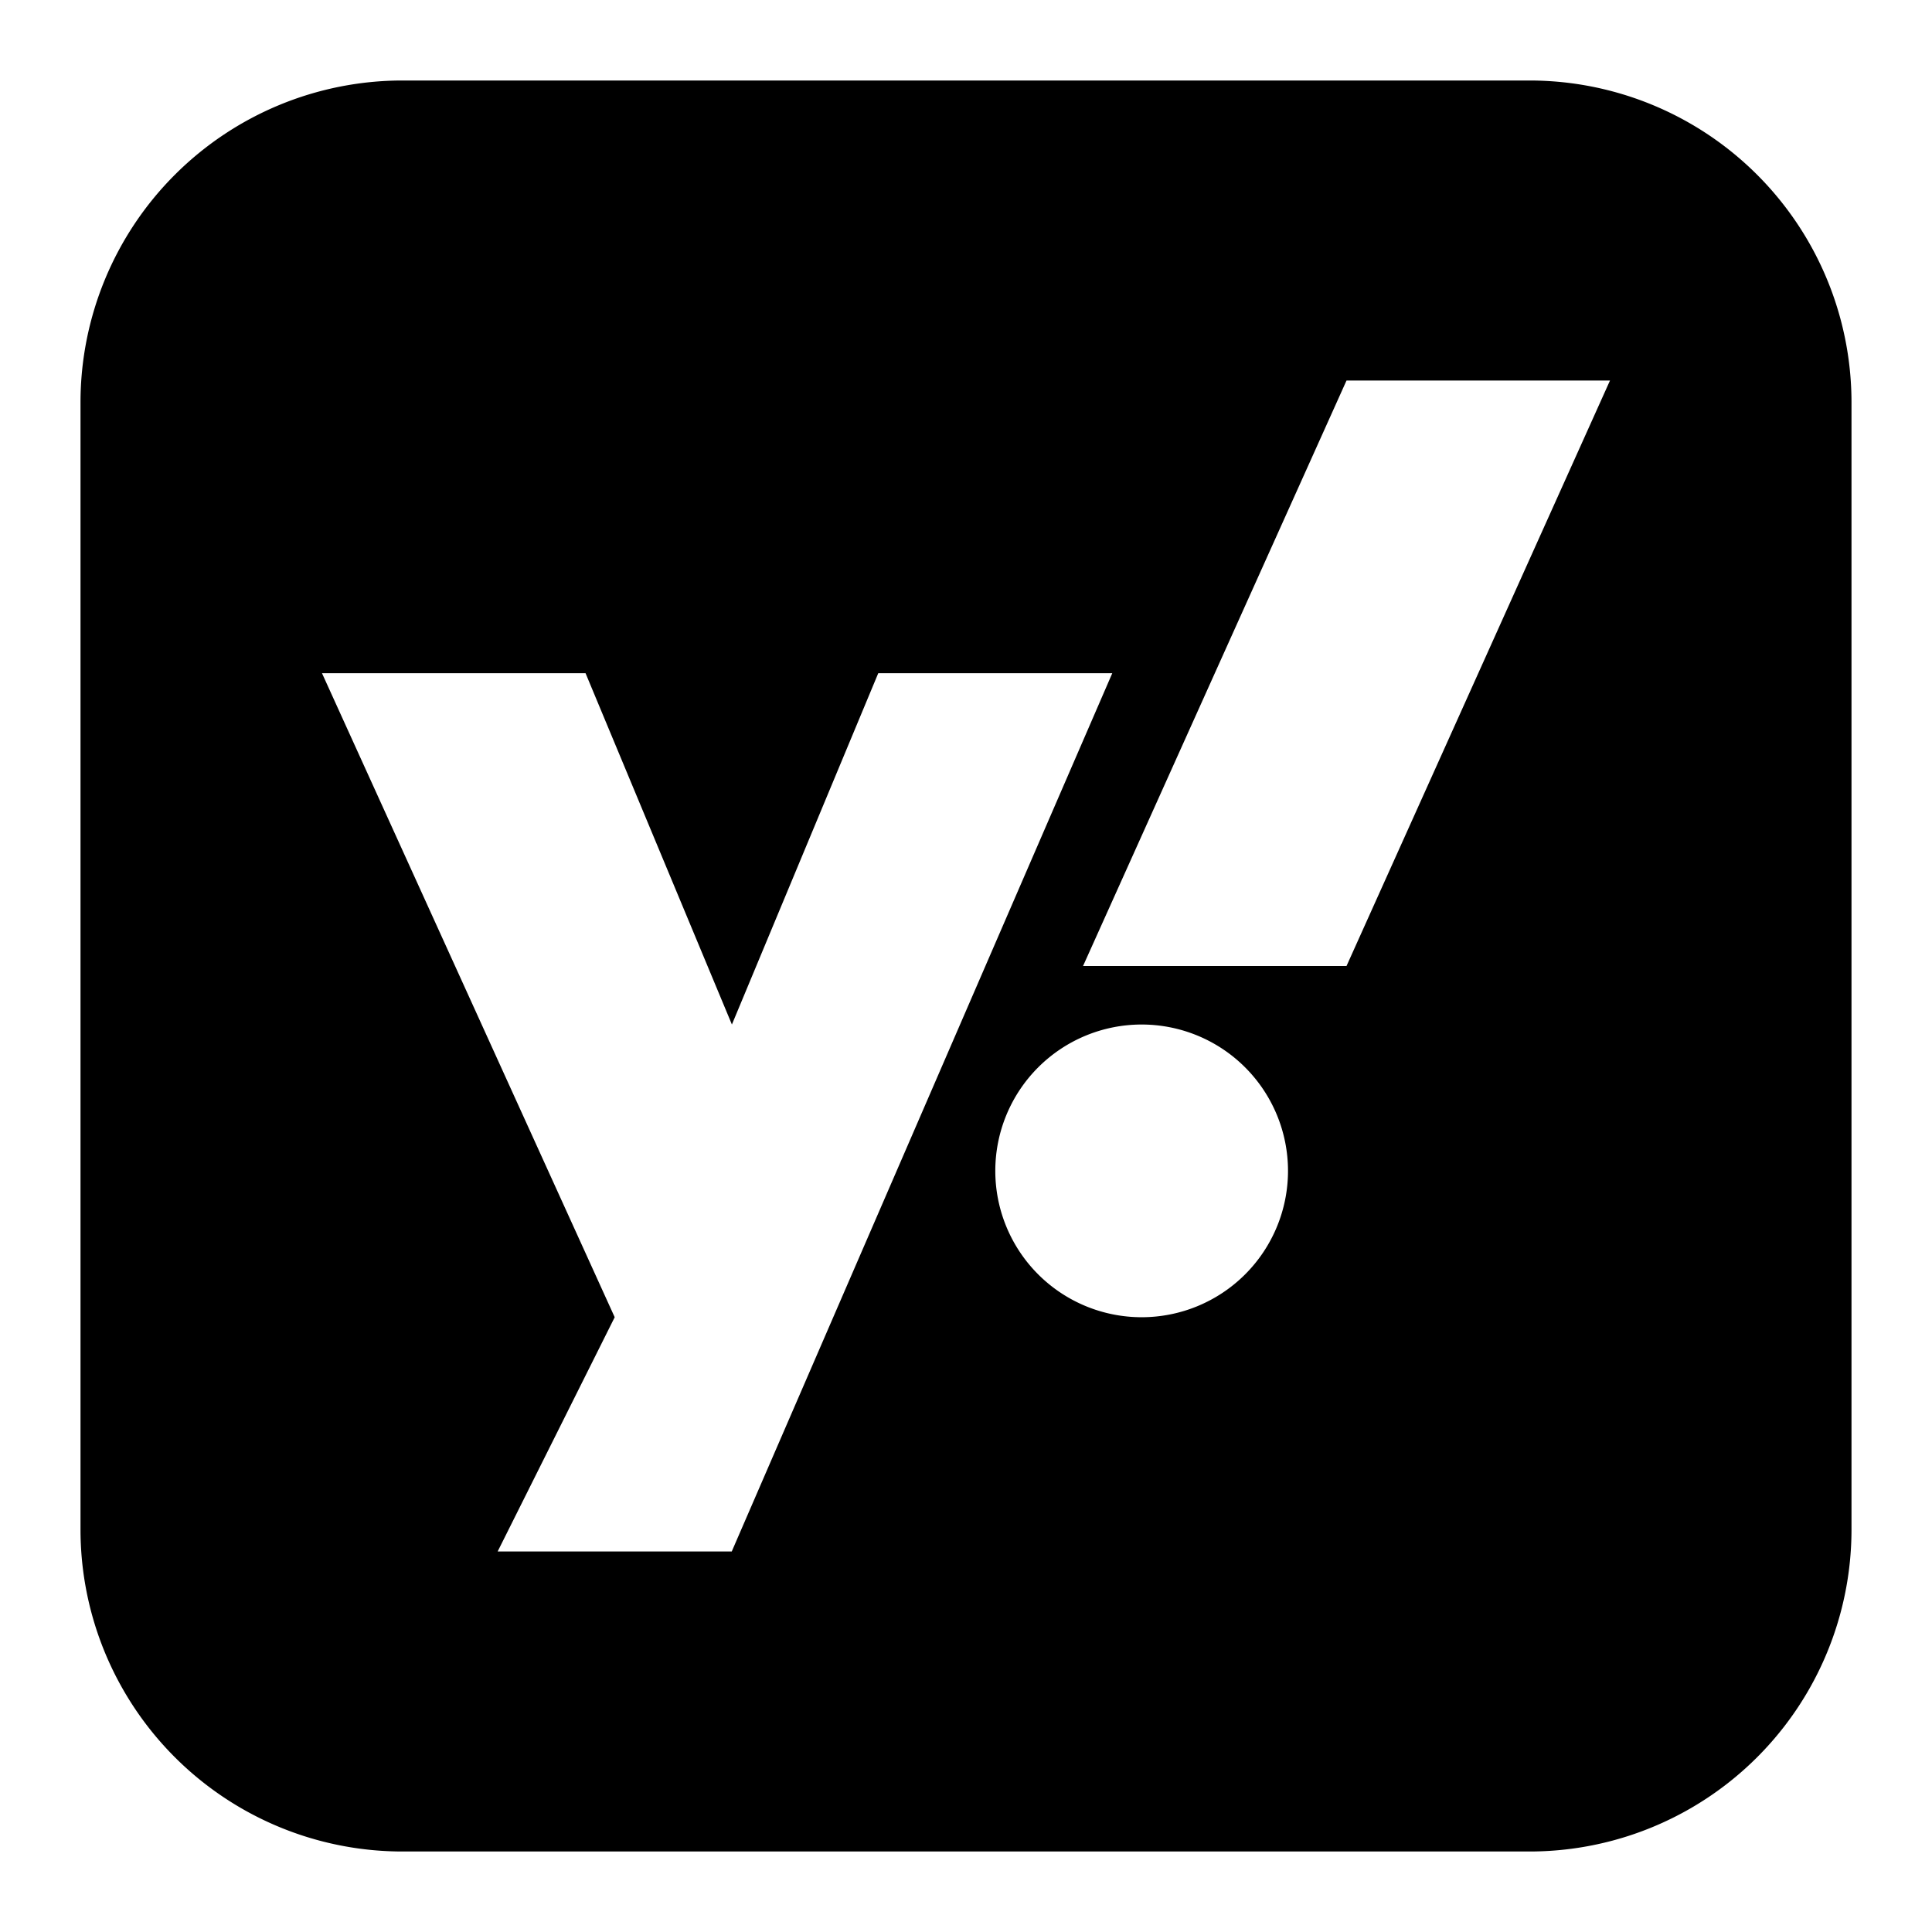 <svg xmlns="http://www.w3.org/2000/svg" width="1em" height="1em" viewBox="0 0 24 24"><path fill="currentColor" fill-rule="evenodd" d="M5 1a4 4 0 0 0-4 4v14a4 4 0 0 0 4 4h14a4 4 0 0 0 4-4V5a4 4 0 0 0-4-4zm11.727 11h-3.273l3.273-7.273H20zM16 14.545a1.818 1.818 0 1 1-3.636 0a1.818 1.818 0 0 1 3.636 0M7.273 8.363H4l3.636 8l-1.454 2.91H9.09l4.727-10.91H10.91l-1.818 4.364l-1.818-4.364Z" clip-rule="evenodd"/></svg>